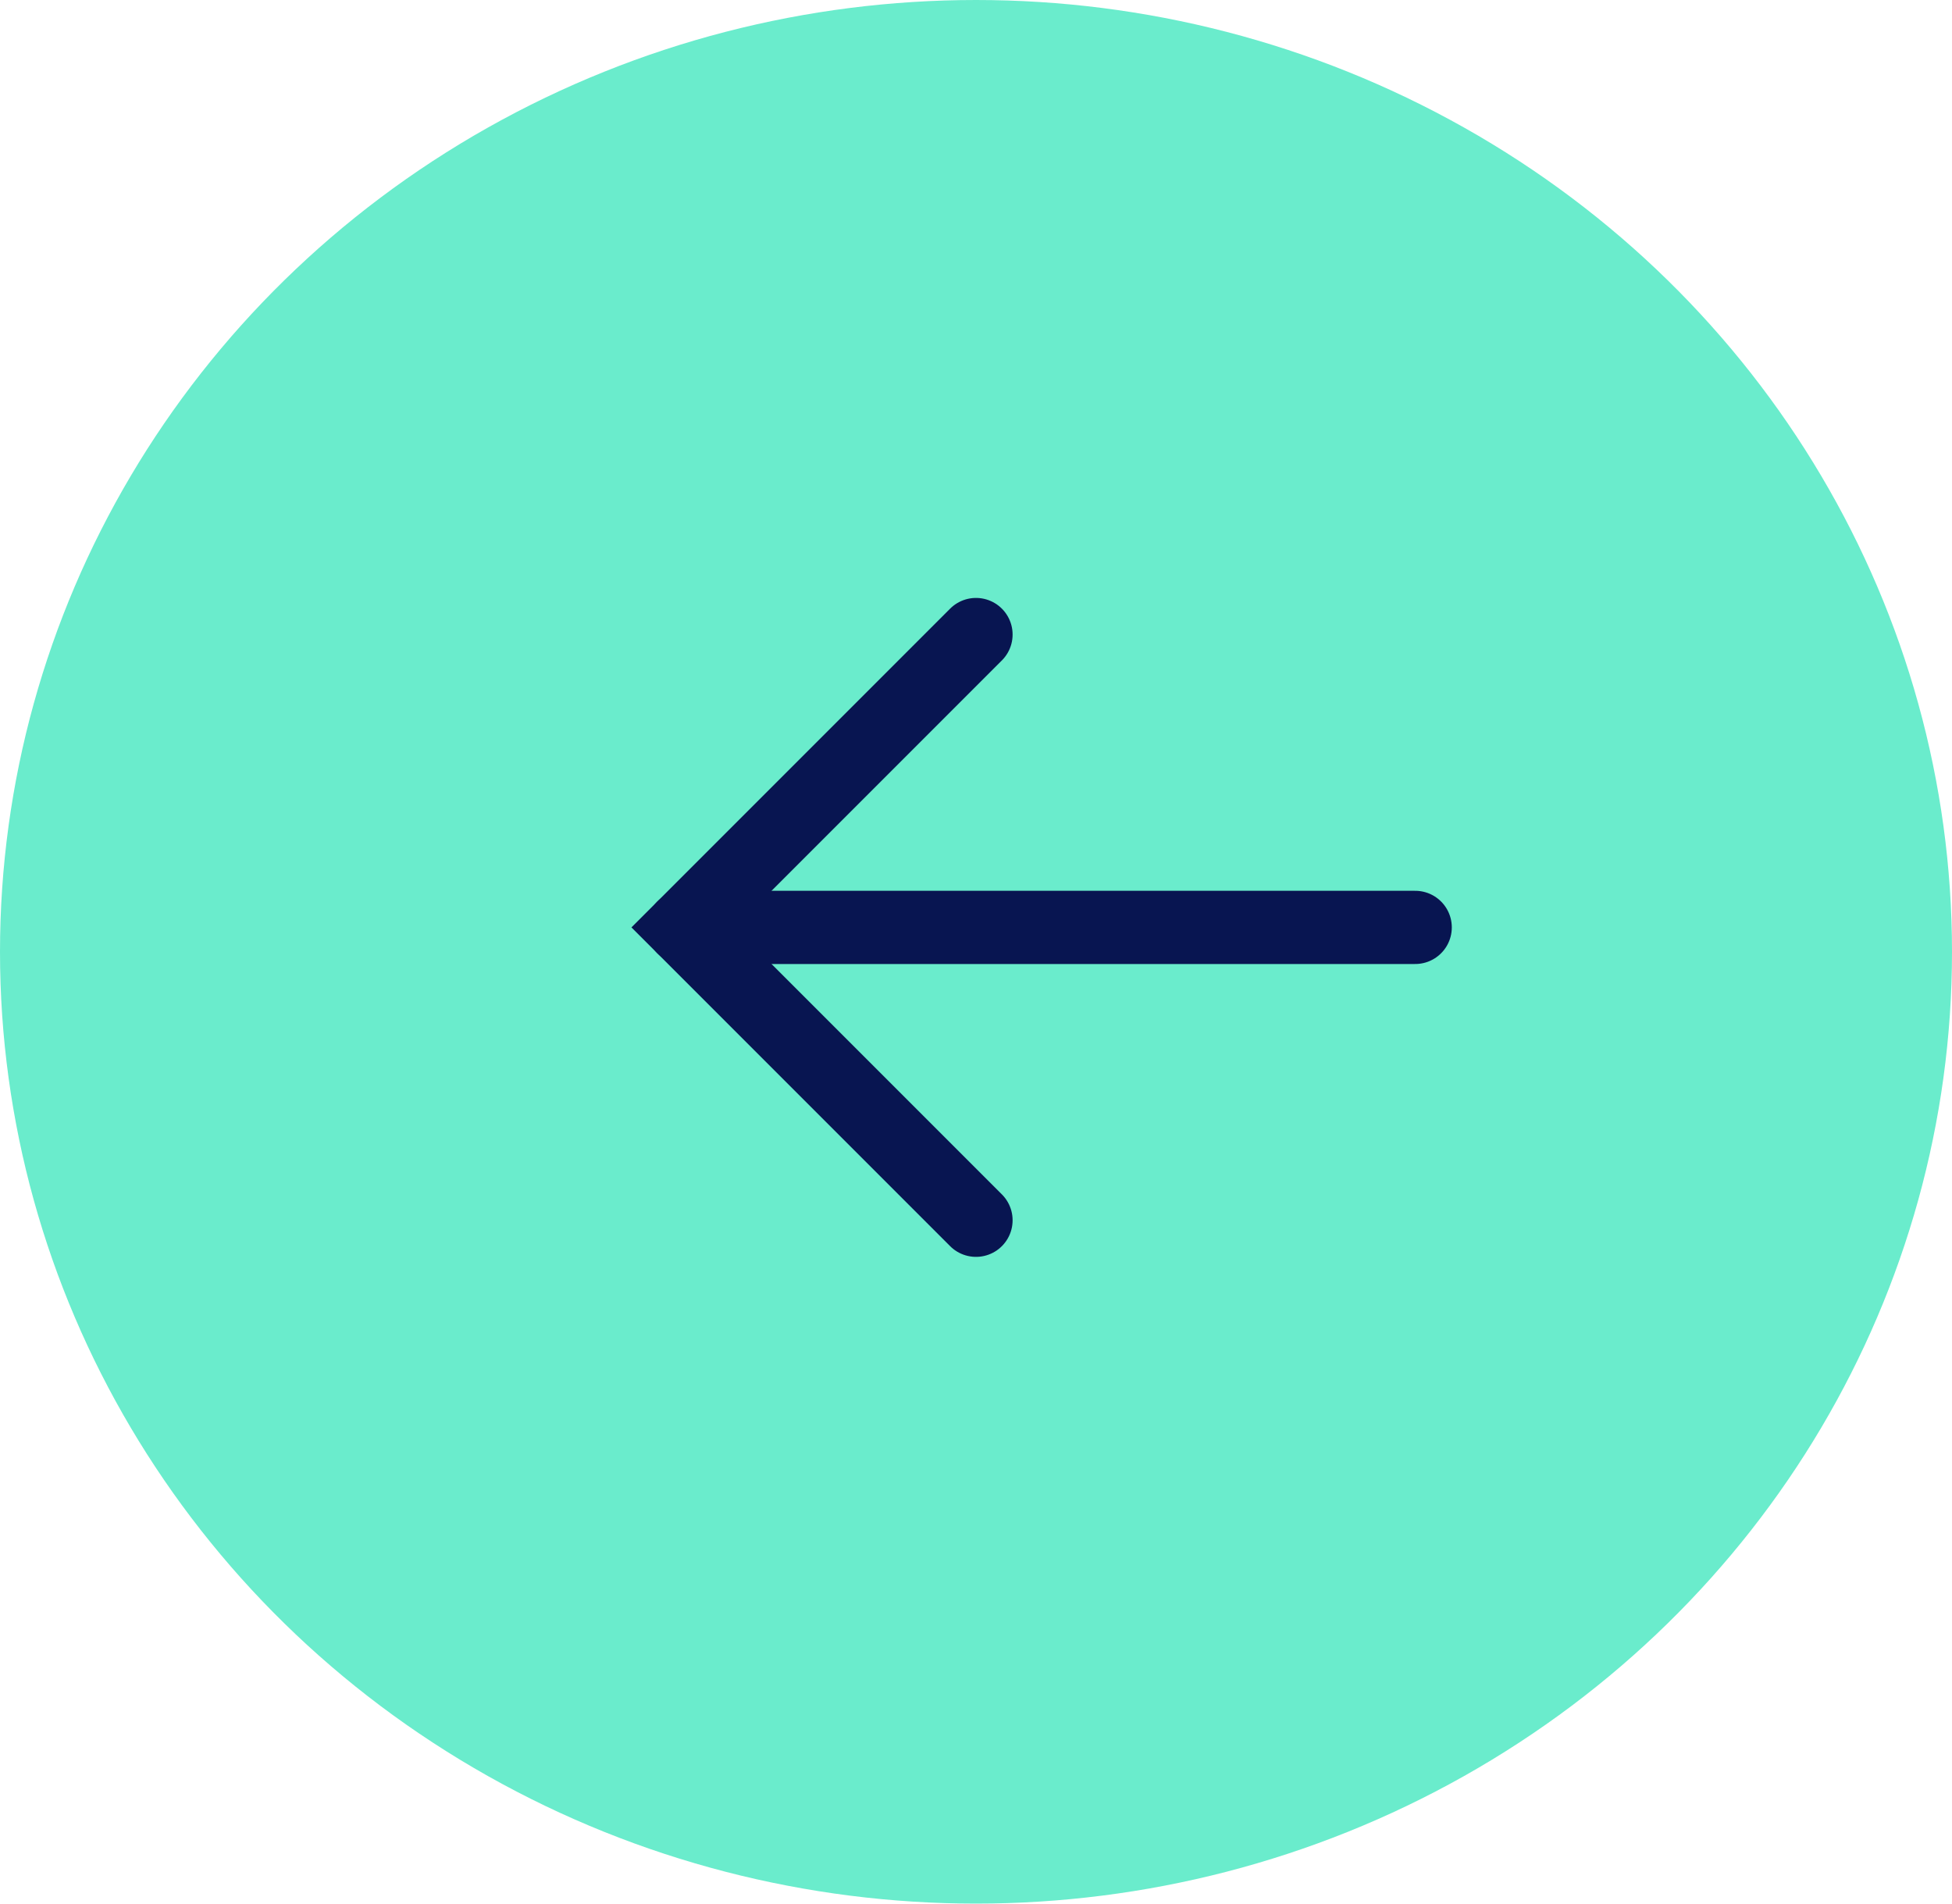 <svg xmlns="http://www.w3.org/2000/svg" width="40" height="39" viewBox="0 0 40 39" fill="none"><ellipse cx="20" cy="19.5" rx="20" ry="19.5" fill="#6AECCC"></ellipse><path d="M20 13L14 19L20 25" stroke="#081551" stroke-width="1.5" stroke-linecap="round"></path><path d="M14 19H29" stroke="#081551" stroke-width="1.5" stroke-linecap="round"></path></svg>